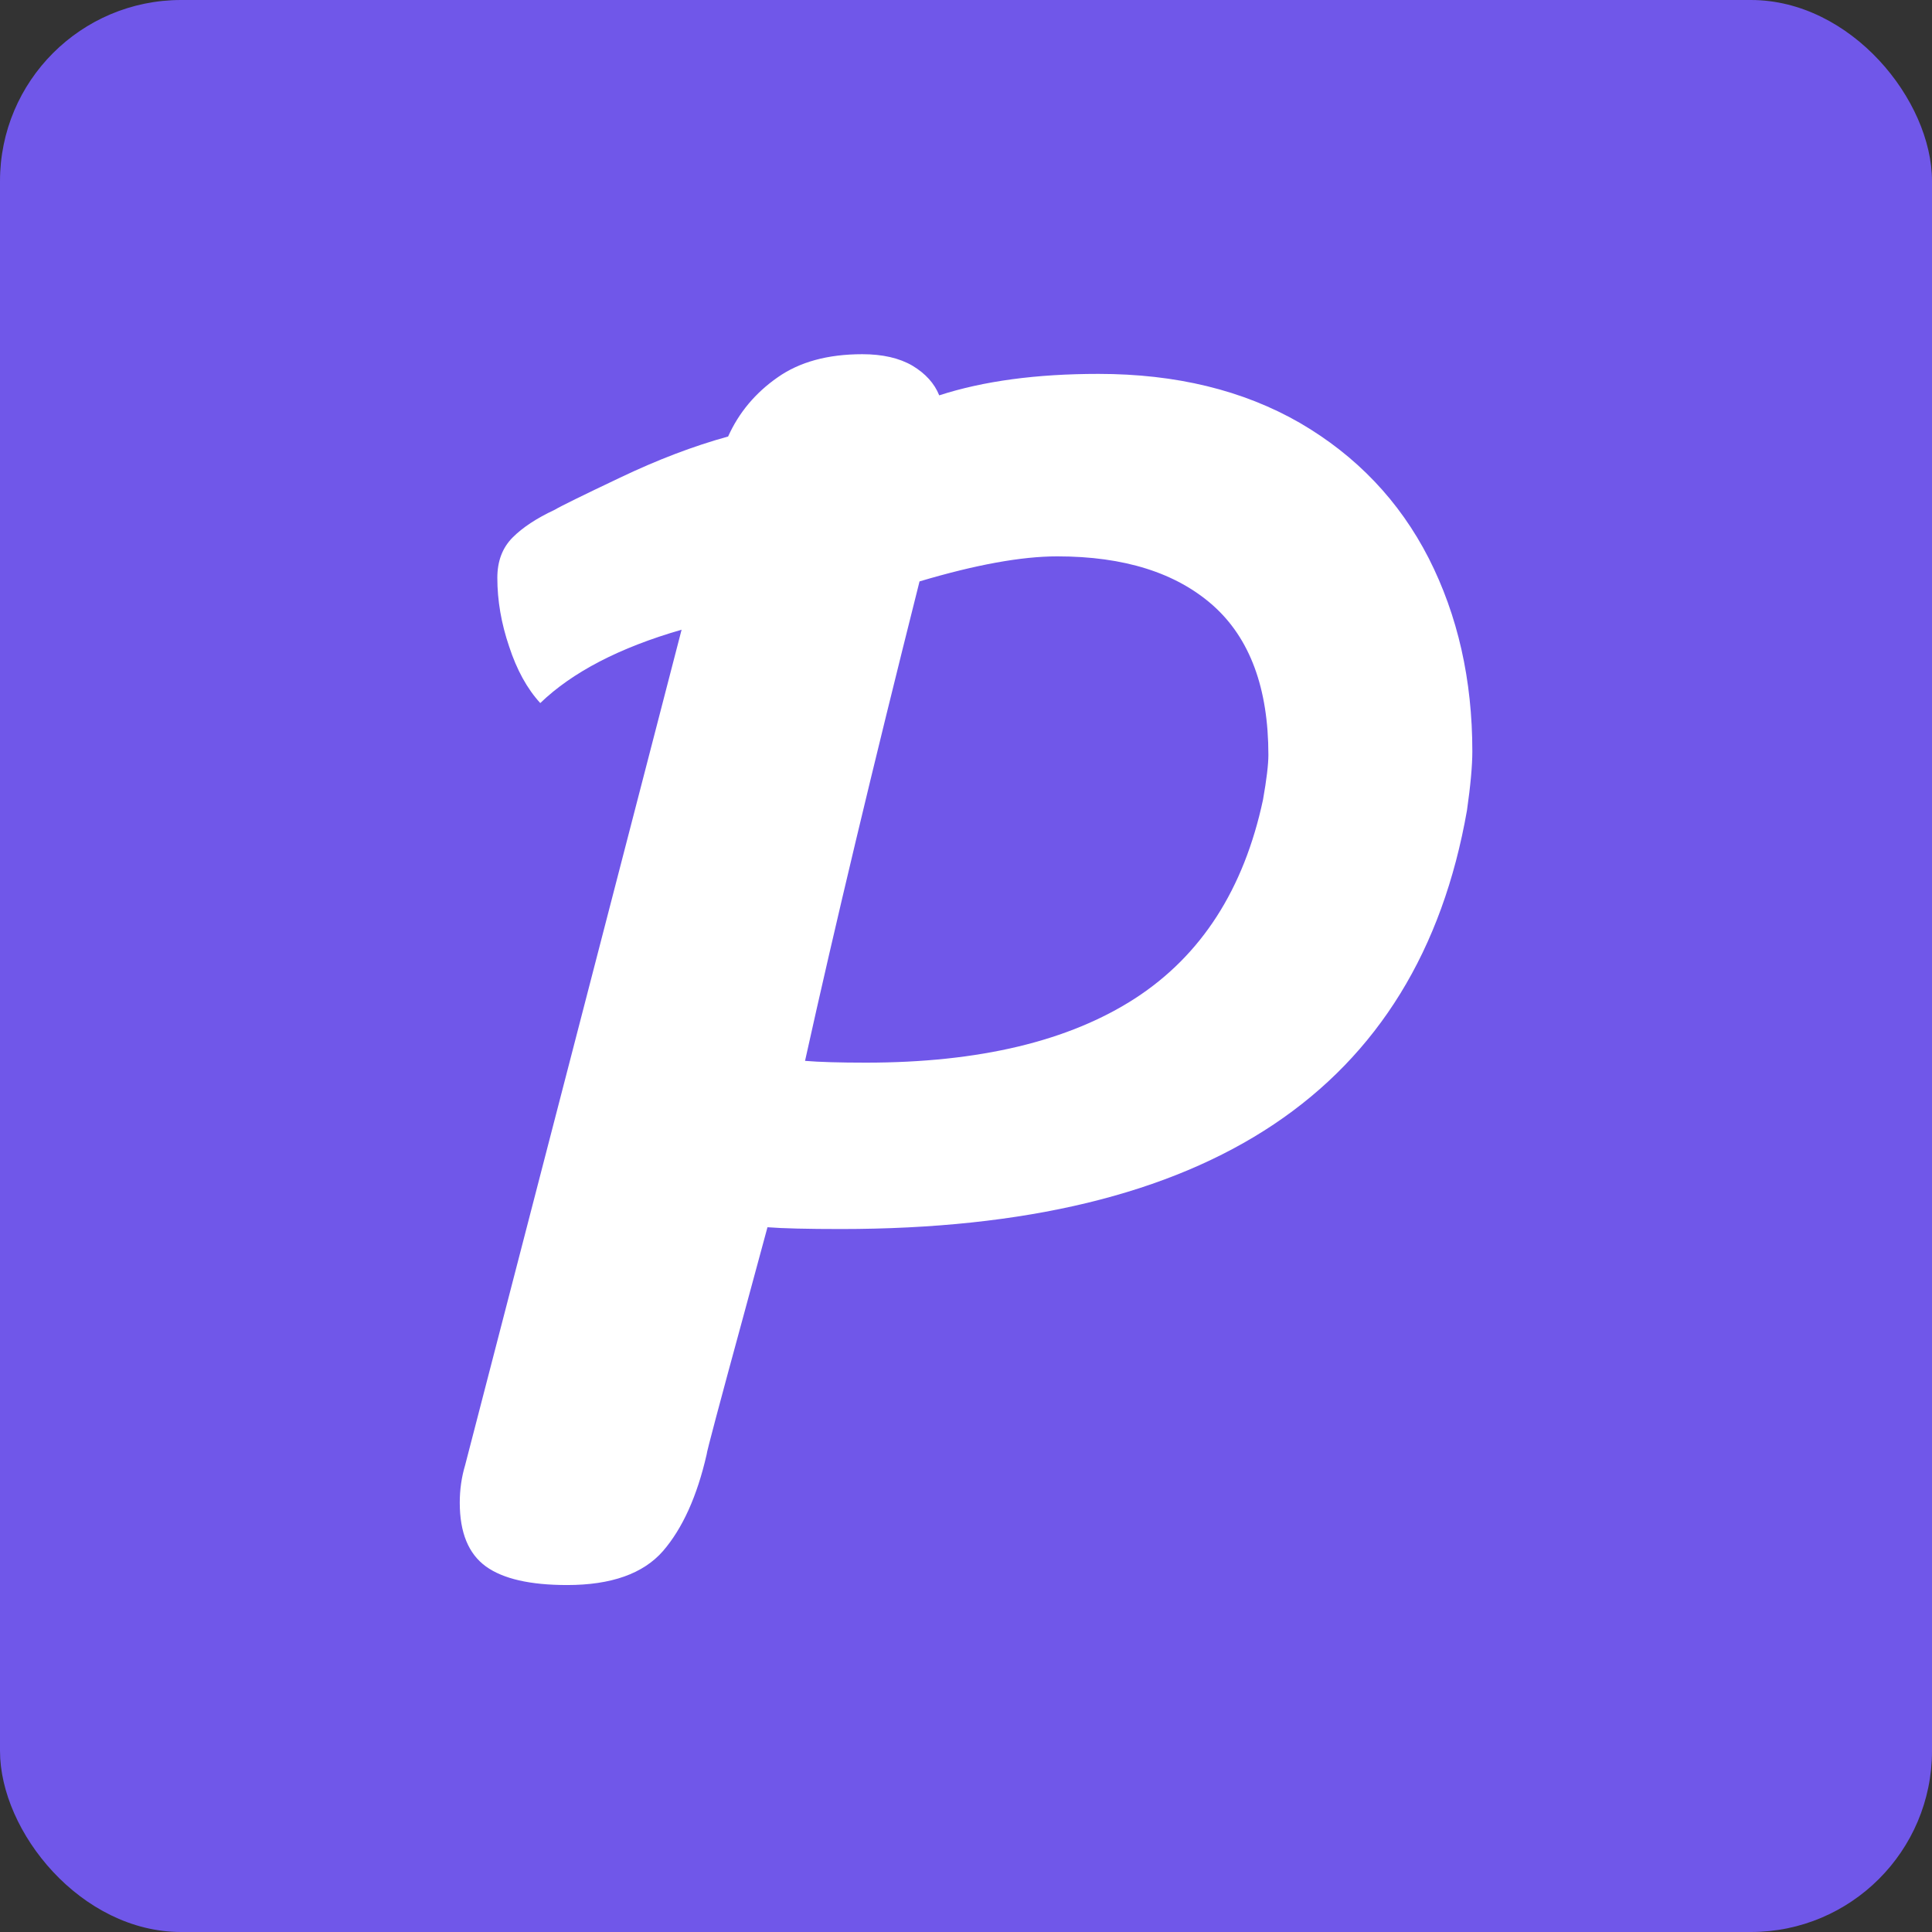 <svg width="256" height="256" viewBox="0 0 256 256" fill="none" xmlns="http://www.w3.org/2000/svg">
<rect x="0" y="0" width="256" height="256" fill="#333333" stroke="none"/>
<rect width="256" height="256" rx="24" fill="#7057E9"/>
<path d="M65.899 76.566C65.899 74.353 66.578 72.567 67.938 71.208C69.265 69.881 71.114 68.664 73.485 67.558C74.275 67.084 77.167 65.661 82.161 63.291C87.123 60.92 91.896 59.103 96.479 57.839C97.901 54.678 100.082 52.07 103.021 50.016C105.929 47.961 109.675 46.934 114.258 46.934C116.944 46.934 119.157 47.44 120.895 48.451C122.633 49.494 123.819 50.806 124.451 52.386C130.298 50.49 137.331 49.542 145.548 49.542C155.821 49.542 164.718 51.707 172.241 56.037C179.731 60.399 185.421 66.372 189.308 73.958C193.164 81.544 195.092 90.078 195.092 99.56C195.092 101.456 194.855 104.064 194.381 107.382C187.902 144.363 160.246 162.853 111.413 162.853C106.988 162.853 103.748 162.774 101.694 162.616L98.612 173.994C95.293 186.163 93.634 192.405 93.634 192.721C92.37 198.252 90.442 202.519 87.85 205.522C85.227 208.525 80.991 210.026 75.144 210.026C70.245 210.026 66.657 209.204 64.382 207.561C62.074 205.886 60.921 203.072 60.921 199.122C60.921 197.383 61.158 195.724 61.632 194.144L90.315 83.44C82.097 85.811 75.855 89.05 71.588 93.159C69.85 91.263 68.475 88.766 67.463 85.668C66.42 82.603 65.899 79.568 65.899 76.566ZM106.672 140.57C108.568 140.728 111.255 140.807 114.732 140.807C129.745 140.807 141.645 137.962 150.432 132.273C159.187 126.584 164.829 117.813 167.357 105.96C167.831 103.274 168.068 101.298 168.068 100.034C168.068 91.184 165.619 84.578 160.72 80.216C155.821 75.886 148.946 73.721 140.096 73.721C135.355 73.721 129.271 74.827 121.843 77.04C115.68 101.535 110.623 122.712 106.672 140.57Z" fill="white"/>
</svg>
